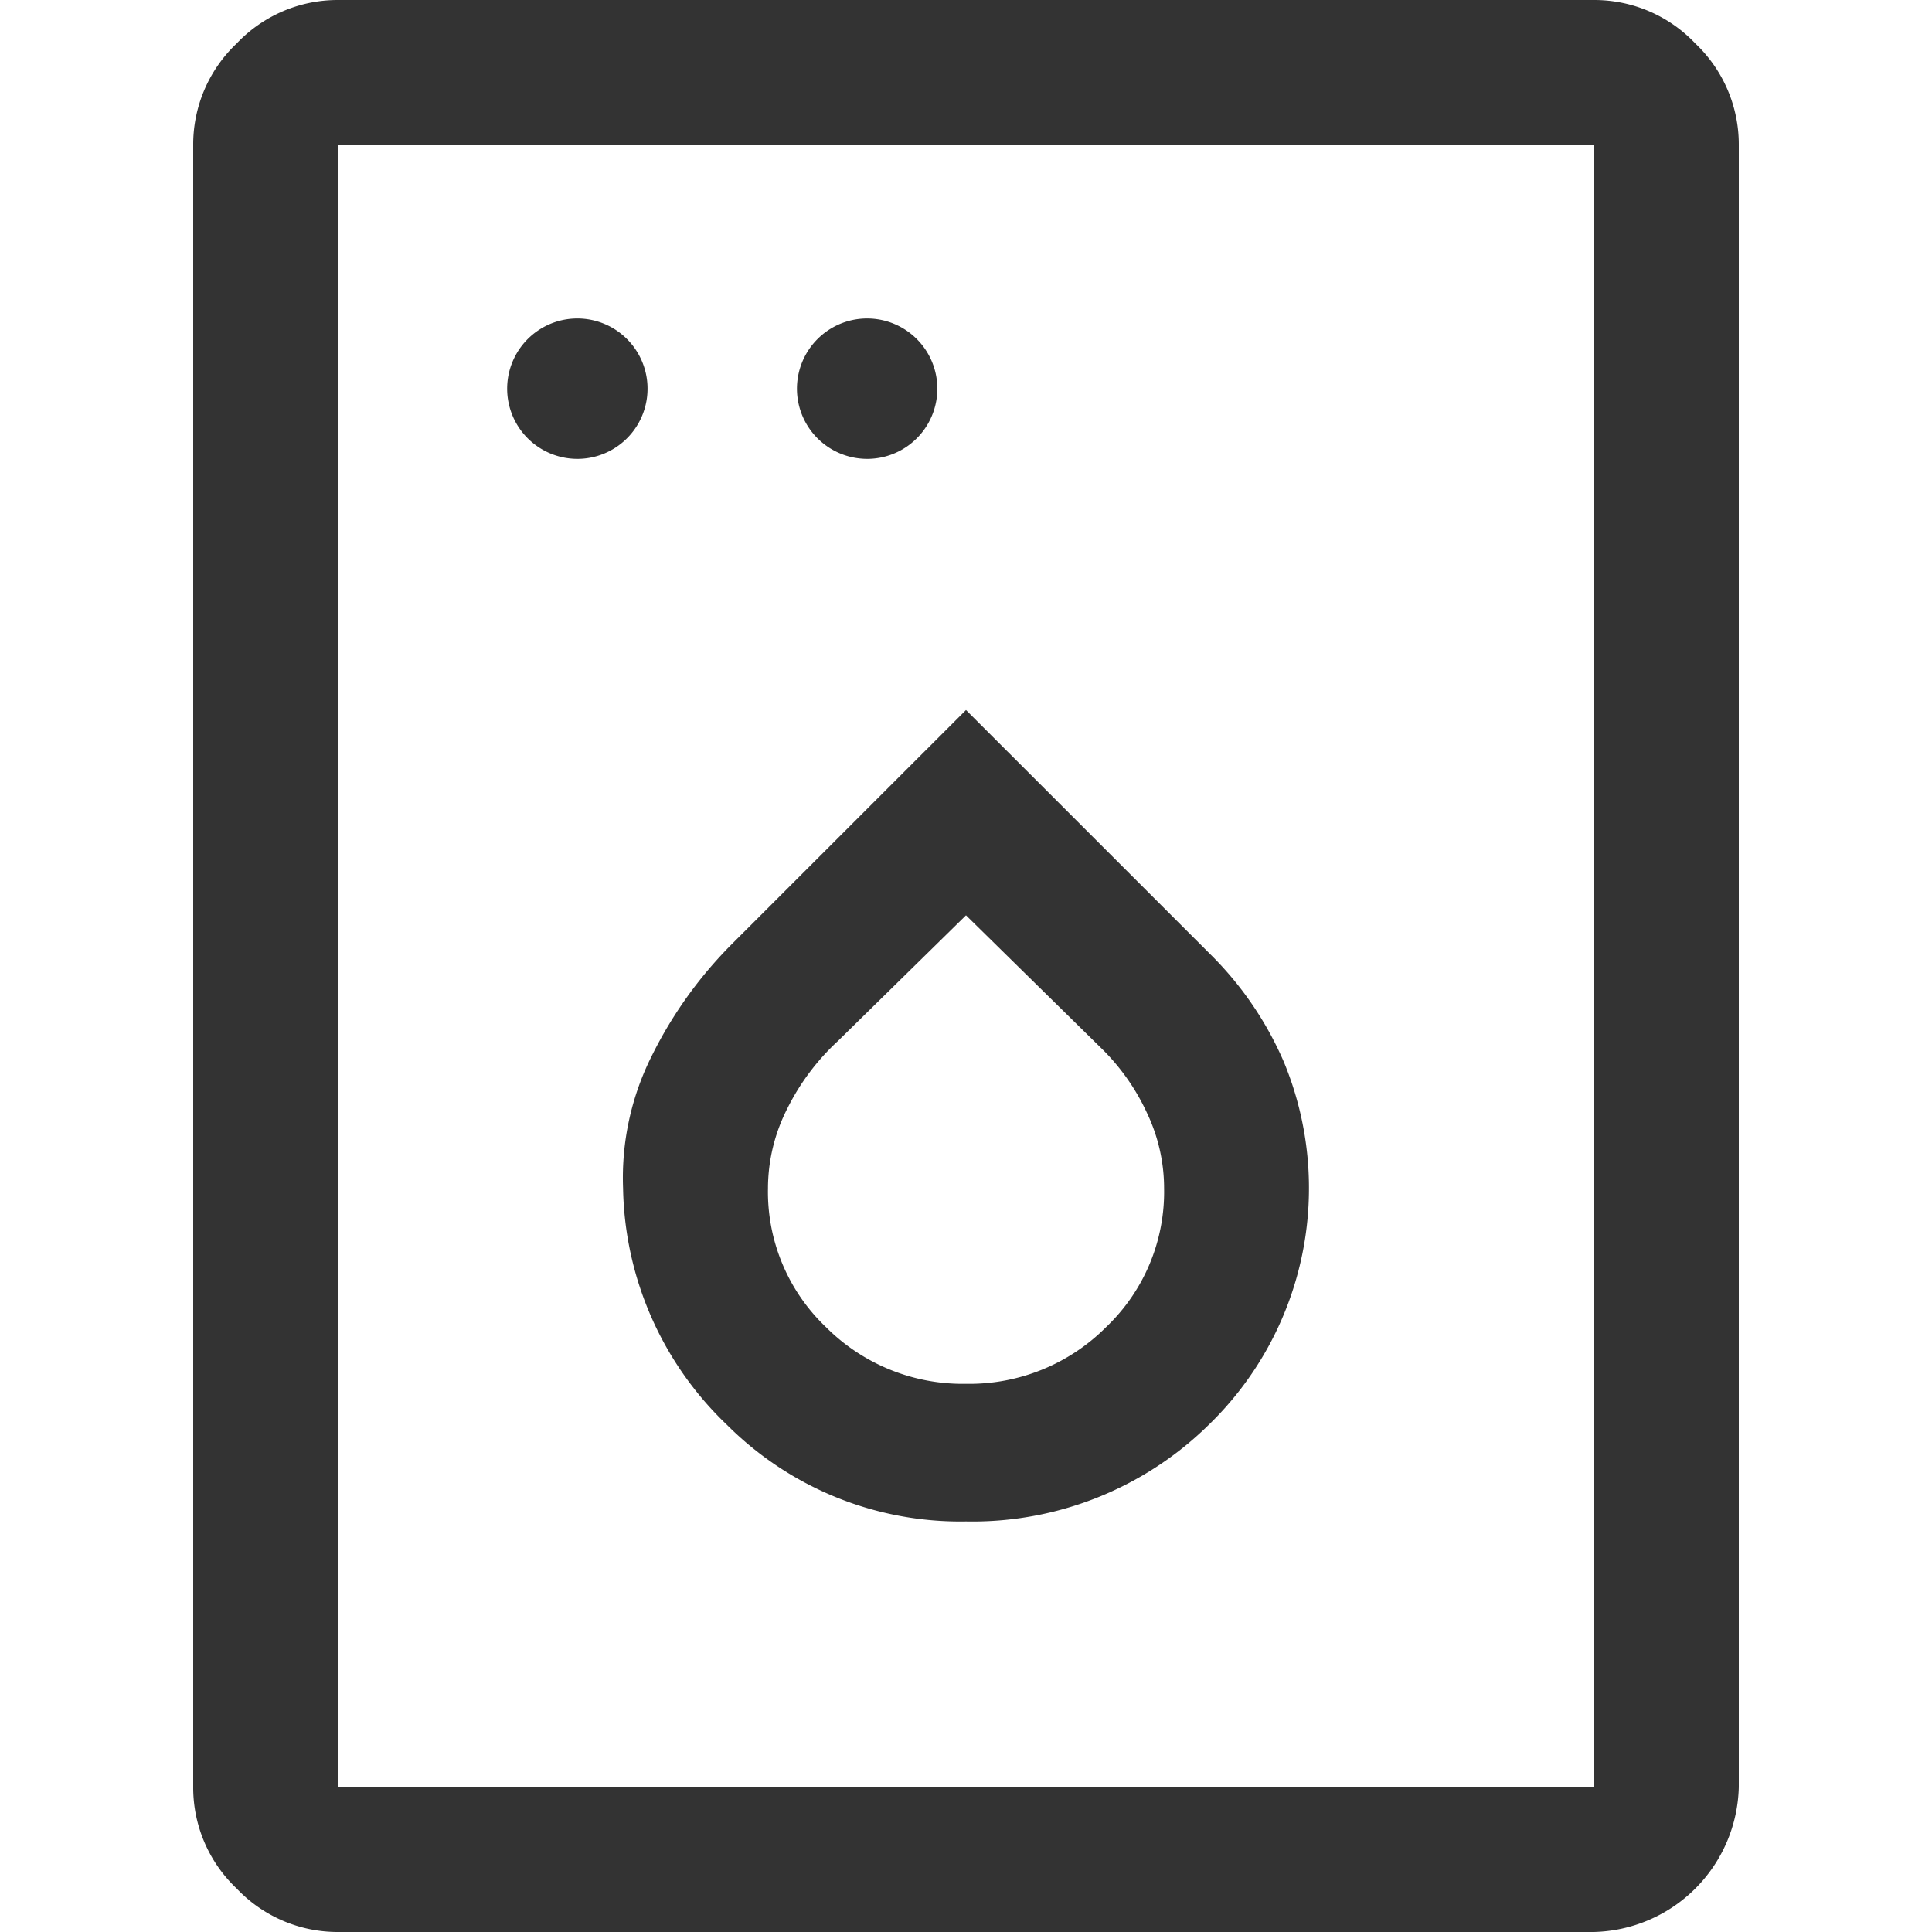 <svg xmlns="http://www.w3.org/2000/svg" xmlns:xlink="http://www.w3.org/1999/xlink" width="30" height="30" viewBox="0 0 30 30">
  <defs>
    <clipPath id="clip-path">
      <rect id="a-08_icon" width="30" height="30" transform="translate(-20401 12571)" fill="#bebebe"/>
    </clipPath>
  </defs>
  <g id="a-08_icon-2" data-name="a-08_icon" transform="translate(20401 -12571)" clip-path="url(#clip-path)">
    <path id="dishwasher_gen_FILL0_wght400_GRAD0_opsz48" d="M12,10.125a1.09,1.09,0,1,0-.806-.319A1.093,1.093,0,0,0,12,10.125Zm4.5,0a1.09,1.09,0,1,0-.806-.319A1.093,1.093,0,0,0,16.5,10.125Zm1.5,16.5a5.232,5.232,0,0,0,3.769-1.5,5.118,5.118,0,0,0,1.163-5.644,5.3,5.3,0,0,0-1.144-1.669L18,14.025l-3.638,3.637a6.585,6.585,0,0,0-1.237,1.725,4.217,4.217,0,0,0-.45,2.063,5.2,5.2,0,0,0,1.613,3.675A5.123,5.123,0,0,0,18,26.625Zm0-2.137a3,3,0,0,1-2.175-.881,2.9,2.9,0,0,1-.9-2.156,2.736,2.736,0,0,1,.3-1.237,3.619,3.619,0,0,1,.787-1.05L18,17.213l2.138,2.1a3.394,3.394,0,0,1,.675.975,2.72,2.72,0,0,1,.263,1.163,2.9,2.9,0,0,1-.9,2.156A3,3,0,0,1,18,24.488ZM8.25,33a2.159,2.159,0,0,1-1.575-.675A2.159,2.159,0,0,1,6,30.75V5.25a2.159,2.159,0,0,1,.675-1.575A2.159,2.159,0,0,1,8.25,3h19.5a2.159,2.159,0,0,1,1.575.675A2.159,2.159,0,0,1,30,5.25v25.5A2.307,2.307,0,0,1,27.75,33Zm0-2.25h19.5V5.25H8.25Zm0,0v0Z" transform="translate(-20404 12568)" fill="#333"/>
  </g>
</svg>

